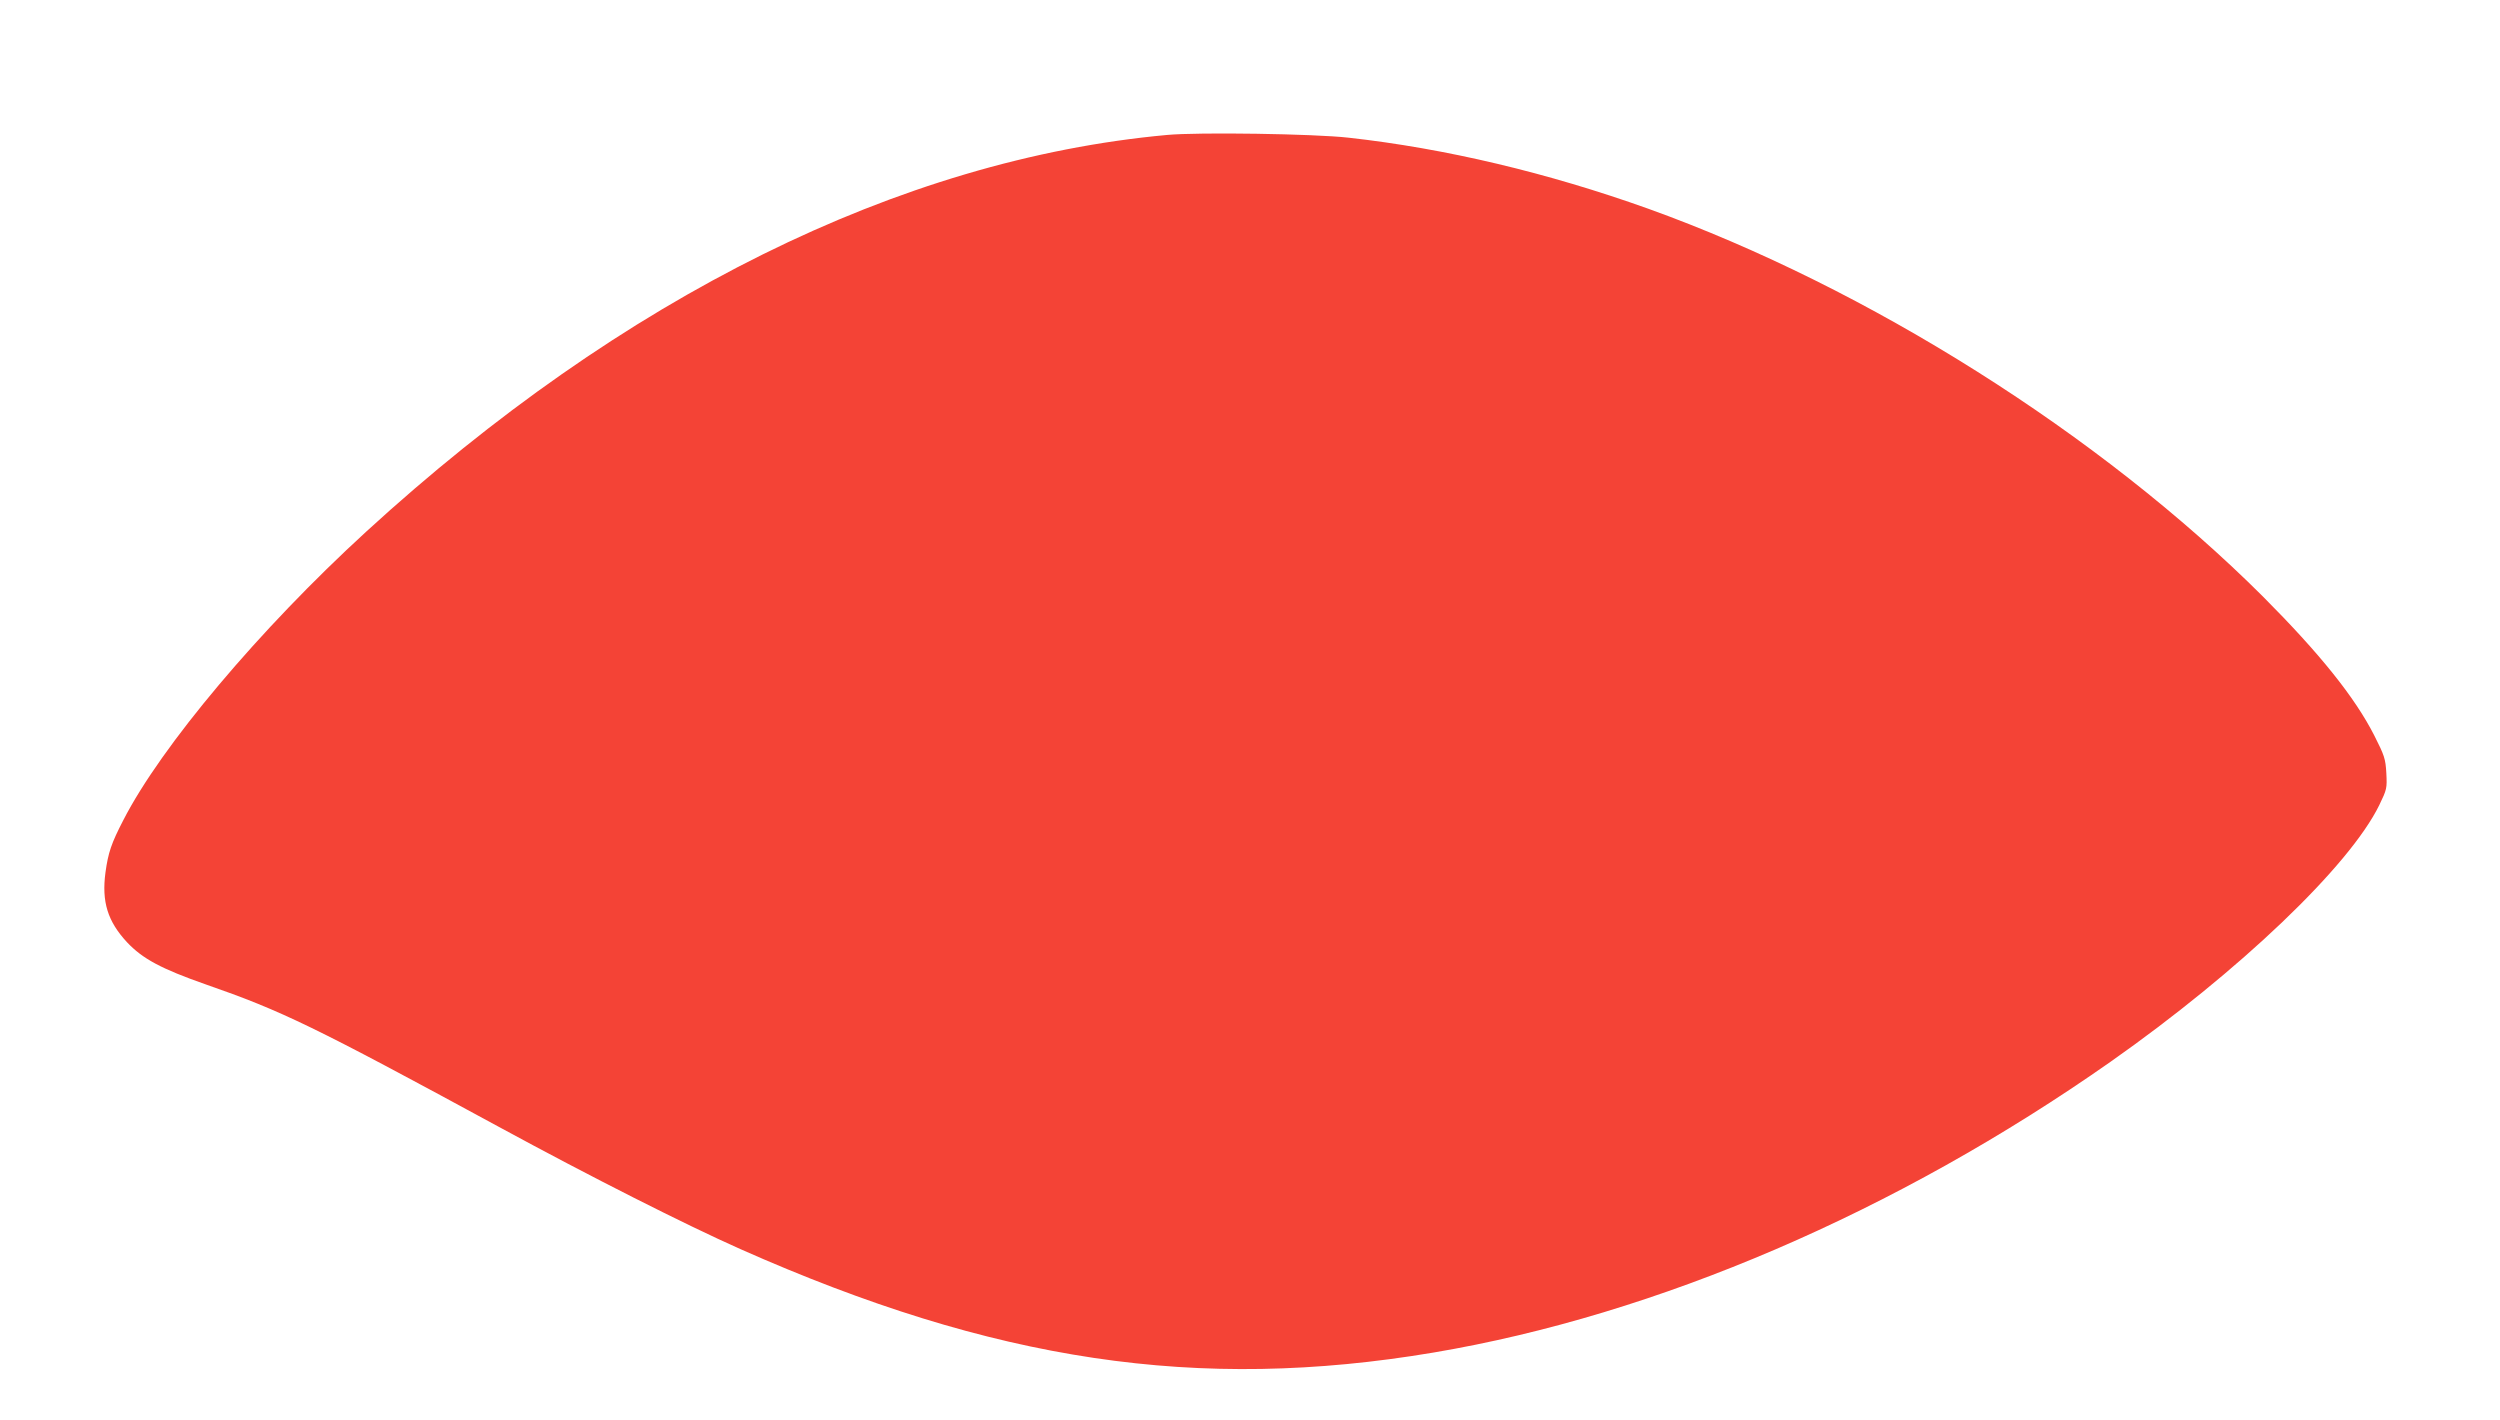 <?xml version="1.0" standalone="no"?>
<!DOCTYPE svg PUBLIC "-//W3C//DTD SVG 20010904//EN"
 "http://www.w3.org/TR/2001/REC-SVG-20010904/DTD/svg10.dtd">
<svg version="1.0" xmlns="http://www.w3.org/2000/svg"
 width="1280pt" height="727pt" viewBox="0 0 1280 727"
 preserveAspectRatio="xMidYMid meet">
<g transform="translate(0,727) scale(0.1,-0.1)"
fill="#f44336" stroke="none">
<path d="M5975 6579 c-1366 -125 -2787 -829 -4100 -2031 -546 -500 -1050
-1099 -1244 -1478 -61 -118 -77 -165 -91 -267 -20 -150 11 -250 110 -357 80
-85 175 -136 403 -216 391 -136 552 -214 1502 -730 471 -256 954 -500 1235
-625 1300 -577 2344 -733 3550 -530 1144 193 2370 720 3465 1488 660 464 1224
1002 1377 1315 39 81 40 86 36 164 -4 73 -10 90 -61 191 -100 197 -280 421
-571 713 -831 829 -2023 1581 -3146 1985 -517 185 -1040 309 -1535 364 -175
20 -772 29 -930 14z"/>
</g>
</svg>

